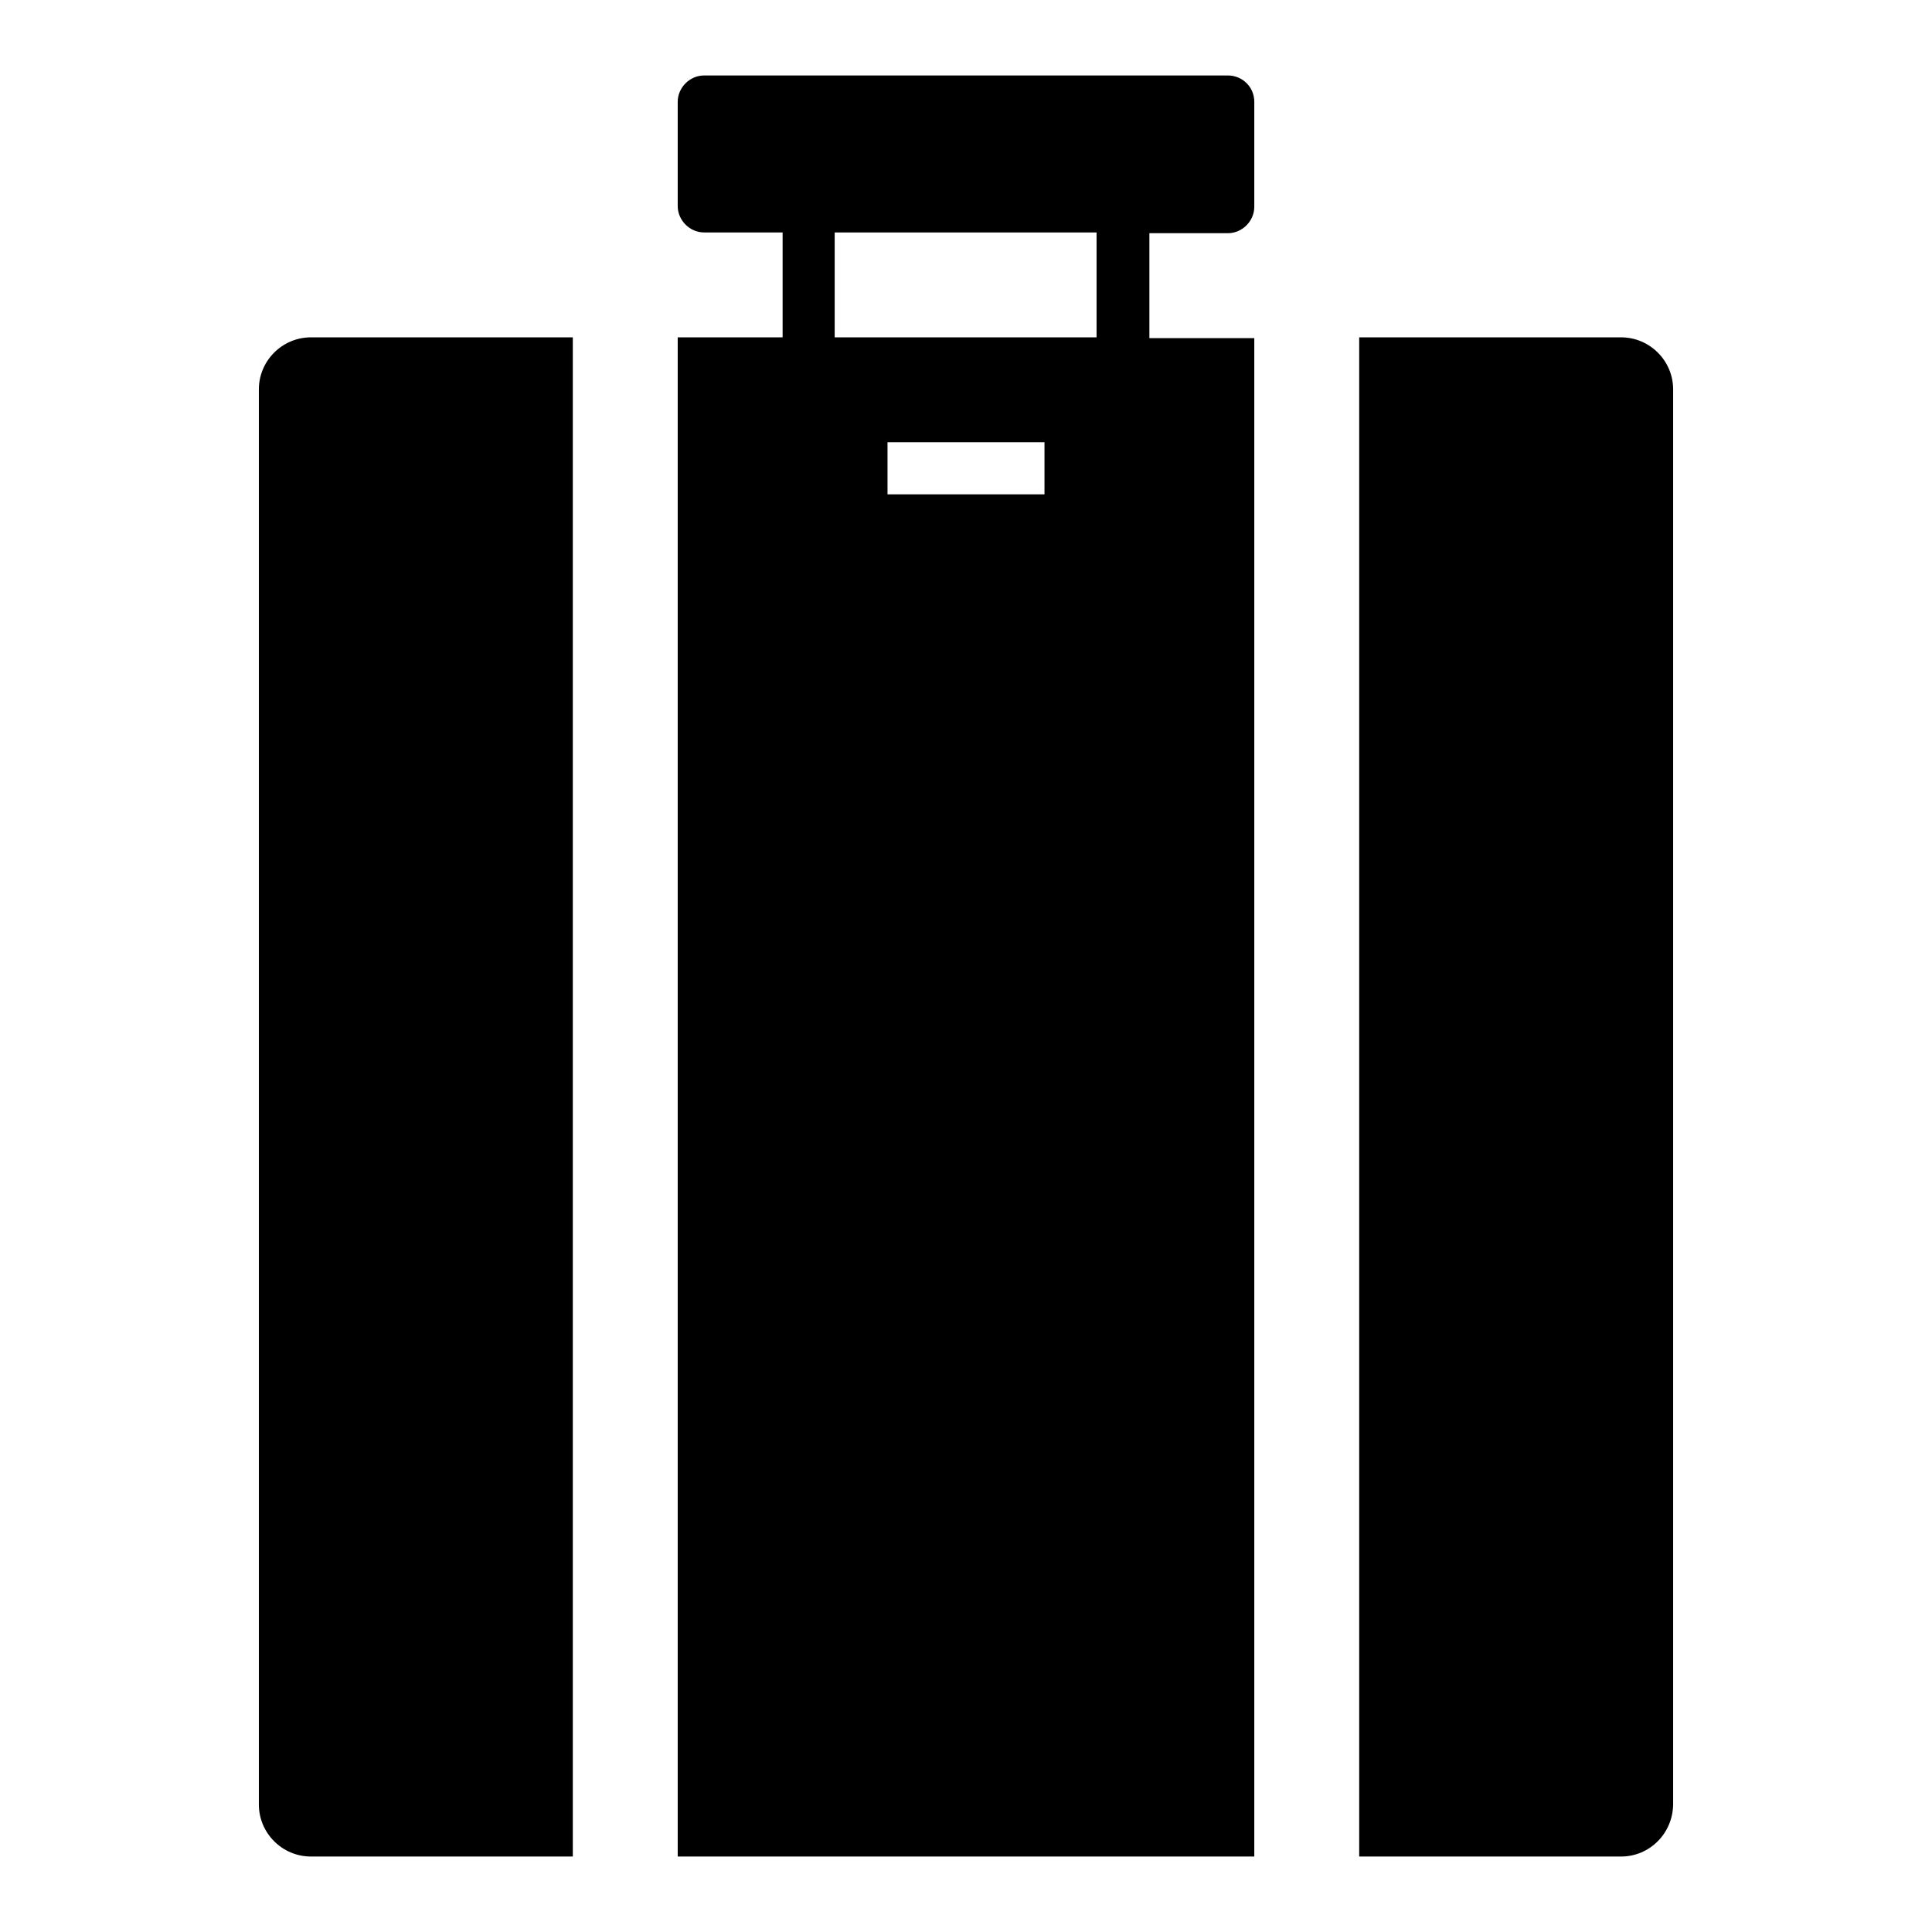 <?xml version="1.0" encoding="utf-8"?>
<!-- Svg Vector Icons : http://www.onlinewebfonts.com/icon -->
<!DOCTYPE svg PUBLIC "-//W3C//DTD SVG 1.1//EN" "http://www.w3.org/Graphics/SVG/1.1/DTD/svg11.dtd">
<svg version="1.1" xmlns="http://www.w3.org/2000/svg" xmlns:xlink="http://www.w3.org/1999/xlink" x="0px" y="0px" viewBox="0 0 256 256" enable-background="new 0 0 256 256" xml:space="preserve">
<g><g><path fill="#000000" d="M214.8,246h-34.7V44.7h34.7c3.8,0,6.9,3.1,6.9,6.9V239C221.7,242.9,218.6,246,214.8,246z M89.8,44.7h13.9V30.8H93.3c-1.9,0-3.5-1.6-3.5-3.5V13.5c0-1.9,1.6-3.5,3.5-3.5h69.4c1.9,0,3.5,1.5,3.5,3.5v13.9c0,1.9-1.6,3.5-3.5,3.5h-10.4v13.9h13.9V246H89.8V44.7z M117.6,65.5h20.8v-6.9h-20.8V65.5z M110.6,44.7h34.7V30.8h-34.7V44.7z M34.3,239.1V51.6c0-3.8,3.1-6.9,6.9-6.9h34.7V246H41.2C37.4,246,34.3,242.9,34.3,239.1z"/></g></g>
</svg>